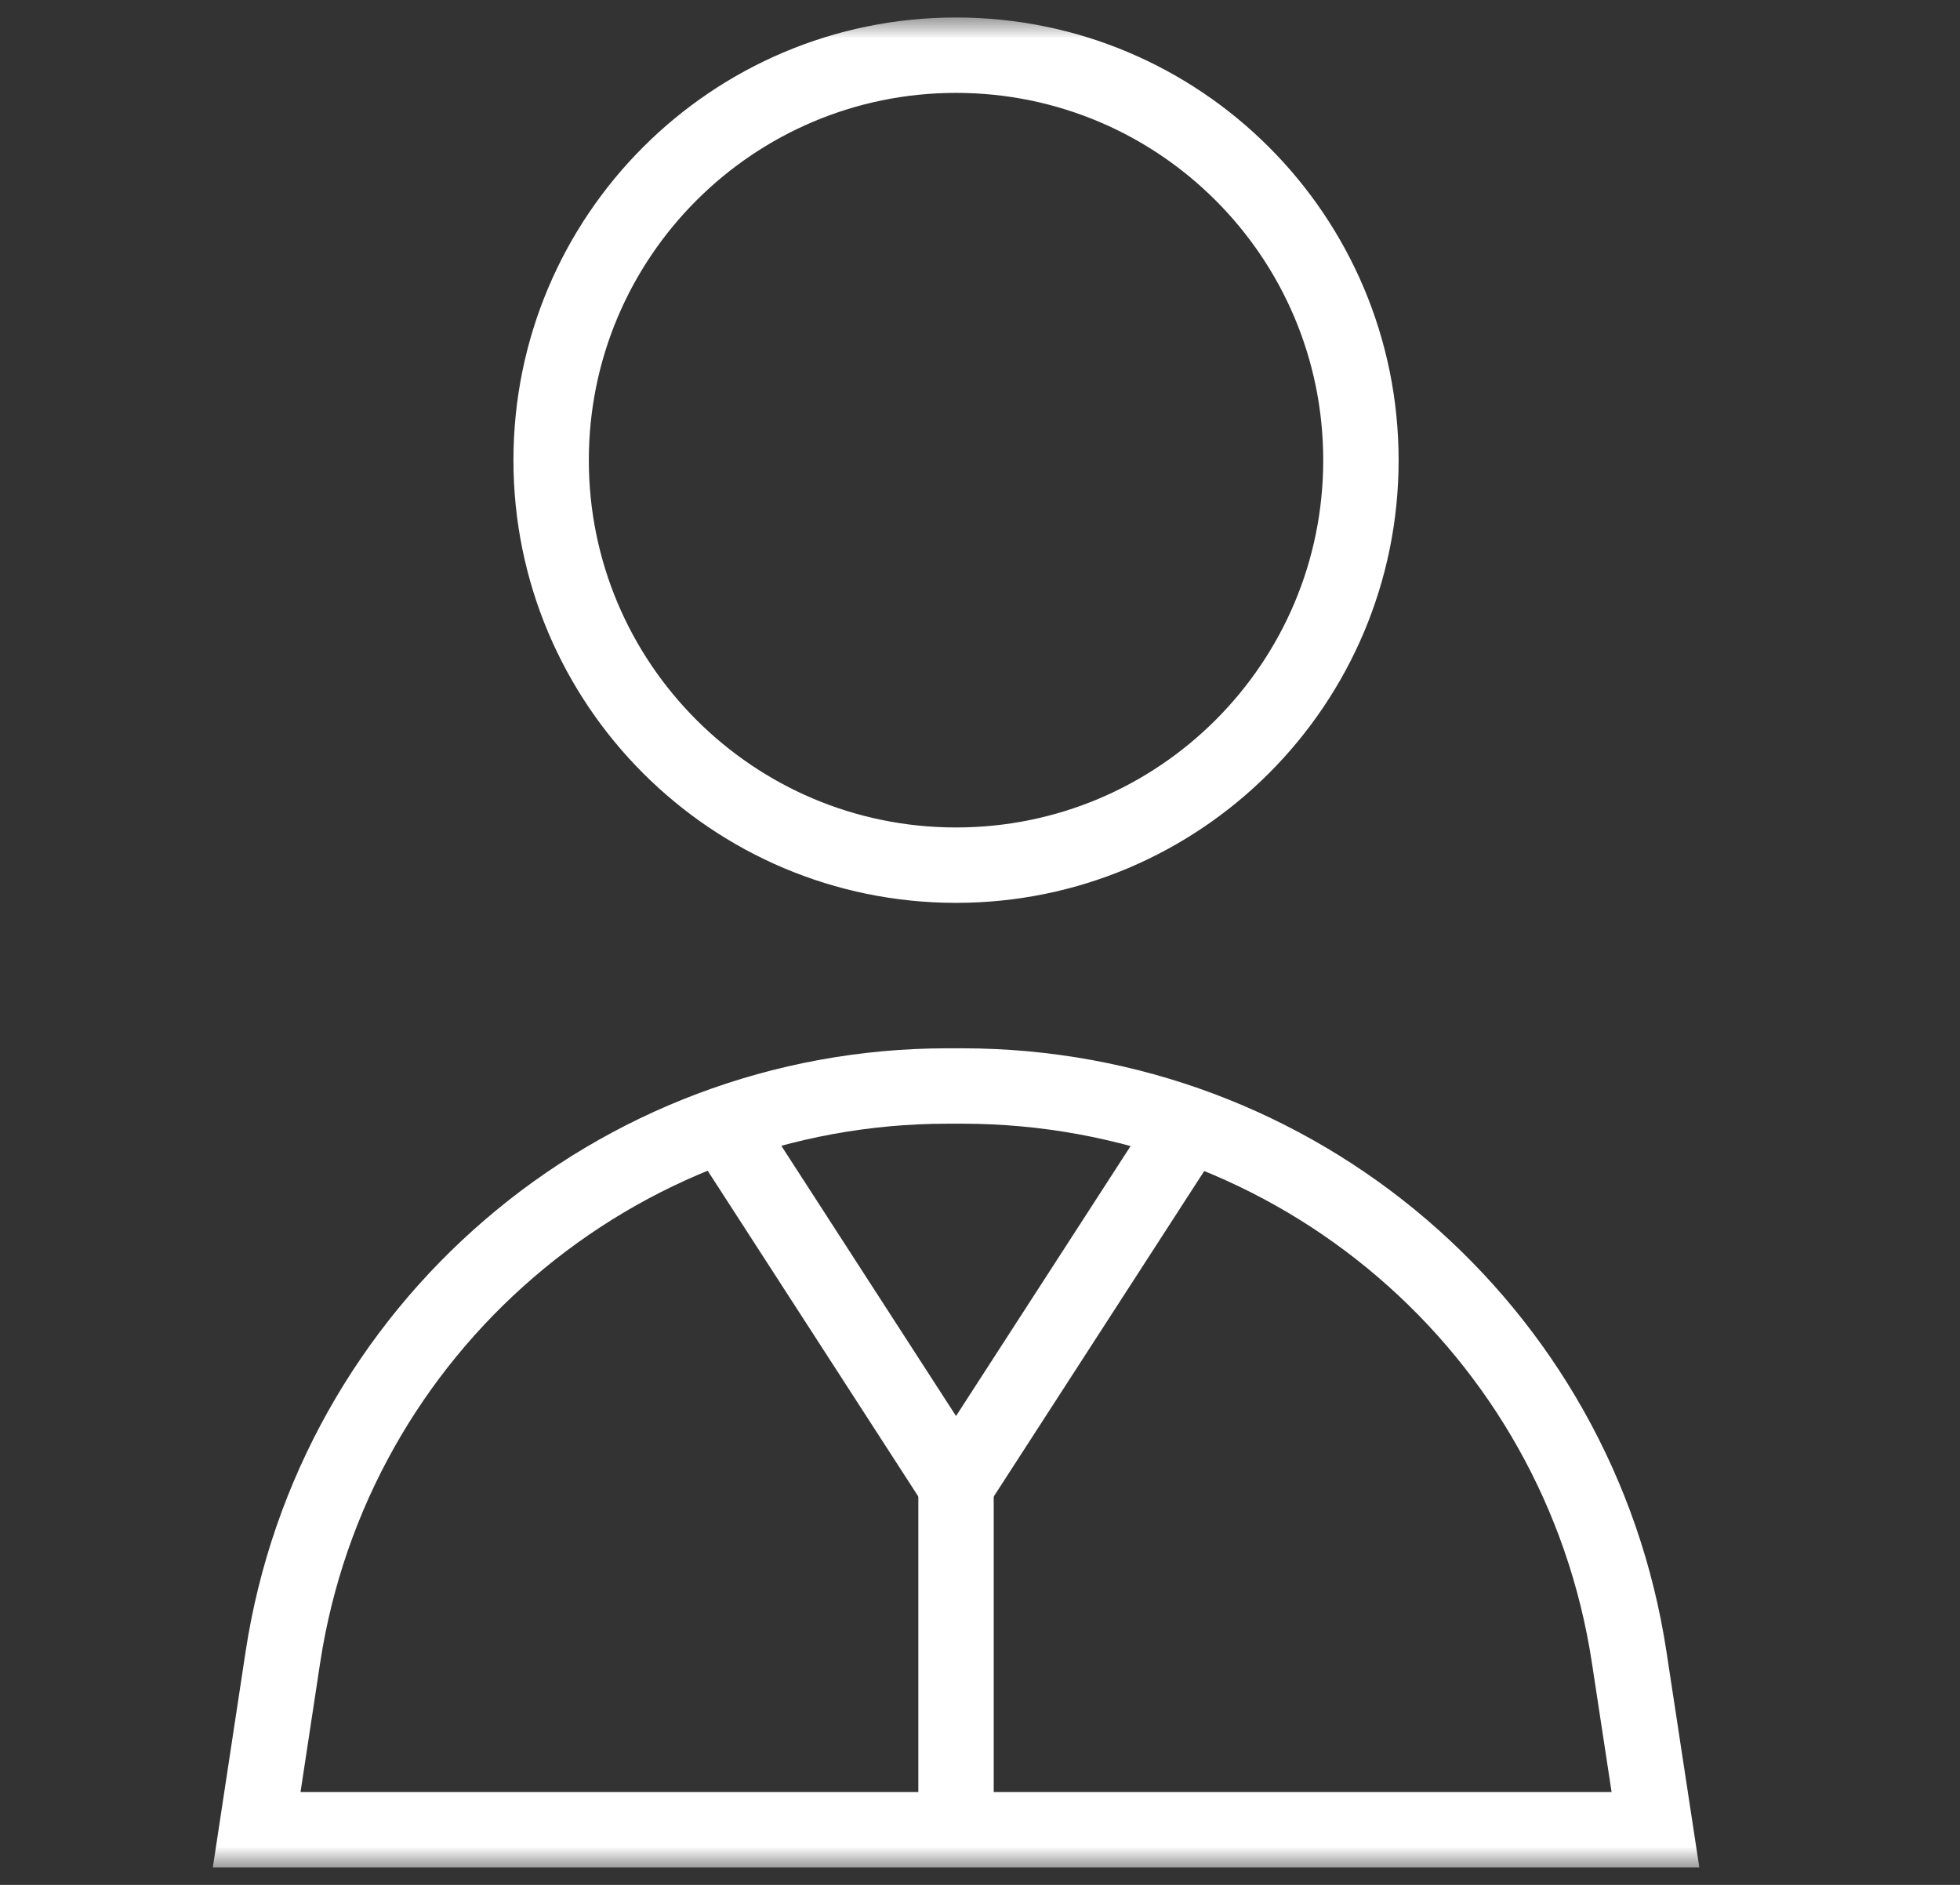 <svg width="26" height="25" viewBox="0 0 26 25" fill="none" xmlns="http://www.w3.org/2000/svg">
<rect x="0" y="0" width="26" height="25" fill="#333333" stroke="none"/>
<g clip-path="url(#clip0_676_9837)">
<mask id="mask0_676_9837" style="mask-type:luminance" maskUnits="userSpaceOnUse" x="0" y="0" width="26" height="25">
<path d="M25.182 0H0.182V25H25.182V0Z" fill="white"/>
</mask>
<g mask="url(#mask0_676_9837)">
<mask id="mask1_676_9837" style="mask-type:luminance" maskUnits="userSpaceOnUse" x="0" y="0" width="26" height="25">
<path d="M0.182 1.90735e-06H25.182V25H0.182V1.90735e-06Z" fill="white"/>
</mask>
<g mask="url(#mask1_676_9837)">
<path d="M18.053 6.104C18.053 9.07 15.649 11.475 12.682 11.475C9.716 11.475 7.311 9.07 7.311 6.104C7.311 3.137 9.716 0.732 12.682 0.732C15.649 0.732 18.053 3.137 18.053 6.104Z" stroke="white" stroke-miterlimit="10"/>
<path d="M21.612 21.983L21.96 24.268H3.405L3.752 21.983C4.415 17.625 8.162 14.404 12.571 14.404H12.761C17.203 14.404 20.95 17.625 21.612 21.983Z" stroke="white" stroke-miterlimit="10"/>
<path d="M12.682 24.267V19.702" stroke="white" stroke-miterlimit="10"/>
<path d="M15.774 14.921L12.682 19.702L9.588 14.917" stroke="white" stroke-miterlimit="10"/>
</g>
</g>
</g>
<defs>
<clipPath id="clip0_676_9837">
<rect width="25" height="25" fill="white" transform="translate(0.182)"/>
</clipPath>
</defs>
</svg>
